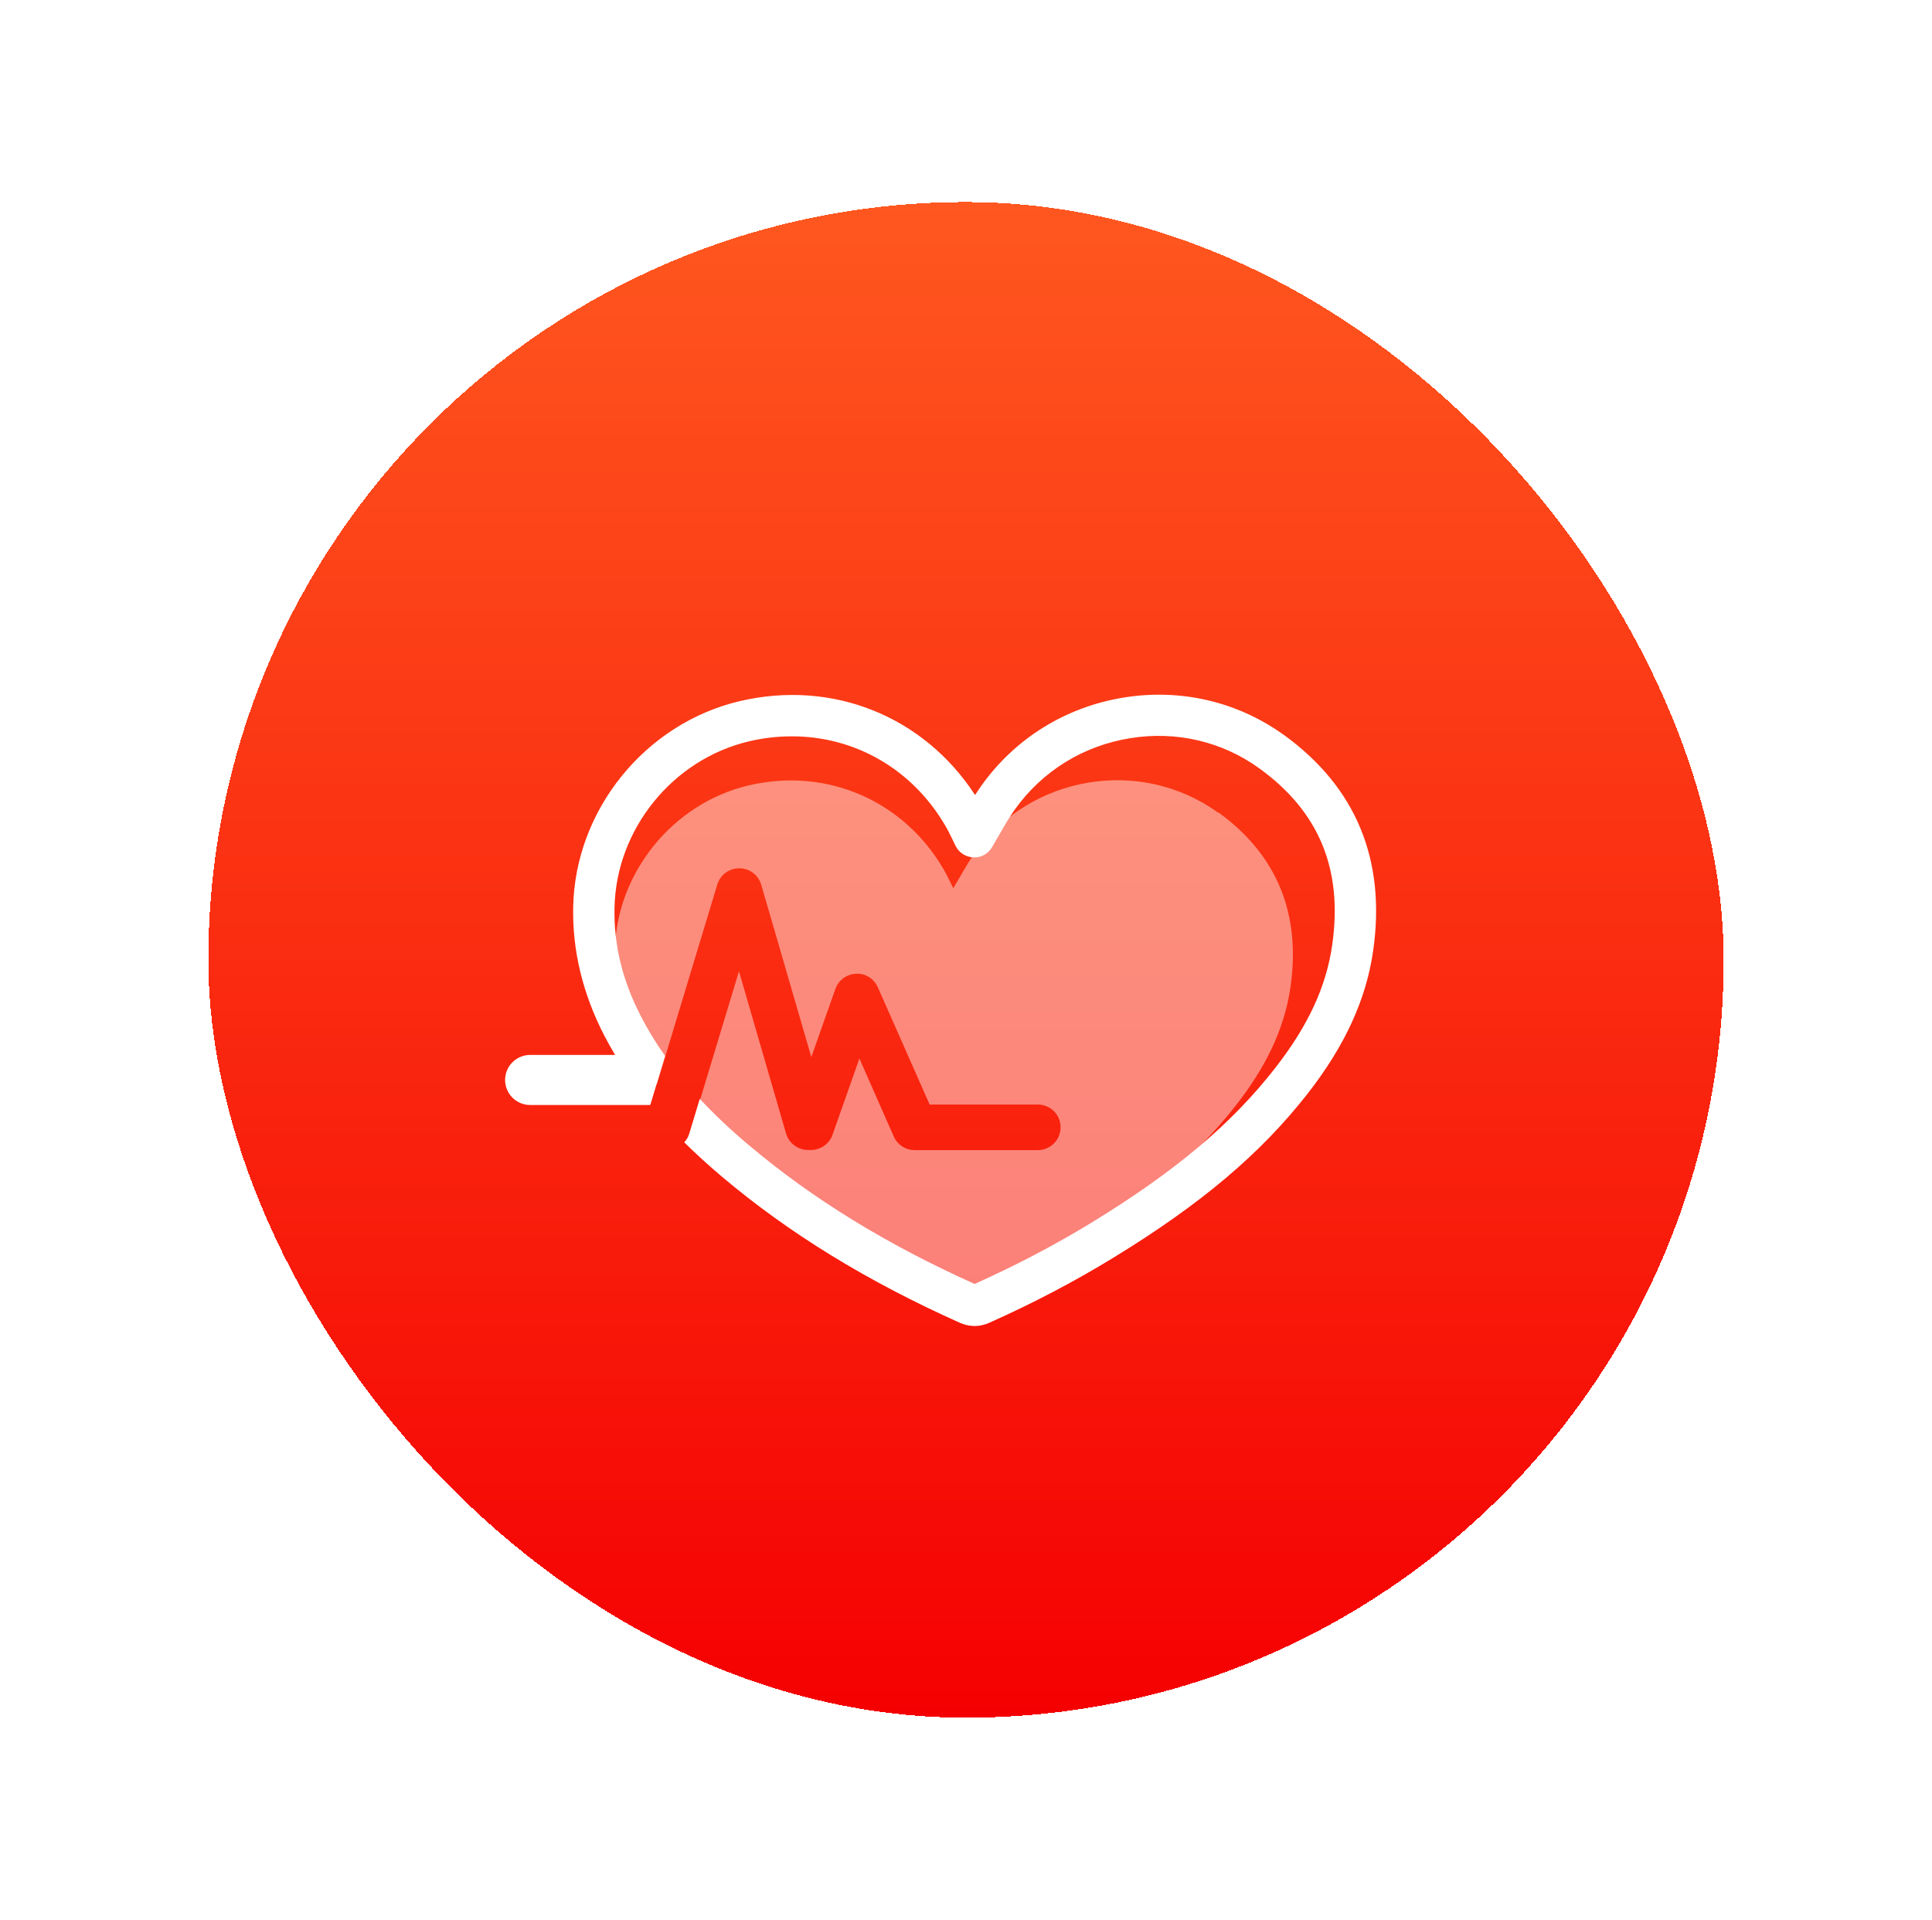 <svg width="153" height="152" viewBox="0 0 153 152" fill="none" xmlns="http://www.w3.org/2000/svg">
<g filter="url(#filter0_d_73_30237)">
<rect x="16.5" y="8" width="120" height="120" rx="60" fill="url(#paint0_linear_73_30237)" shape-rendering="crispEdges"/>
<g clip-path="url(#clip0_73_30237)">
<path d="M96.472 56.353C90.311 51.892 81.58 53.388 77.173 59.57C76.554 60.44 76.066 61.385 75.494 62.329C75.241 61.834 75.016 61.319 74.734 60.842C71.555 55.371 65.46 52.743 59.299 54.183C53.279 55.595 48.806 61.123 48.684 67.286C48.618 70.26 49.359 73.029 50.709 75.657C51.103 76.424 51.553 77.163 52.013 77.874L56.805 62.03C57.039 61.263 57.742 60.749 58.539 60.749H58.549C59.355 60.749 60.059 61.282 60.284 62.049L64.25 75.694L66.154 70.307C66.398 69.606 67.054 69.129 67.795 69.101C68.545 69.044 69.221 69.503 69.521 70.176L73.619 79.454H82.18C83.184 79.454 83.99 80.258 83.99 81.259C83.99 82.26 83.184 83.064 82.18 83.064H72.437C71.715 83.064 71.068 82.644 70.777 81.979L68.058 75.807L65.929 81.849C65.676 82.569 64.991 83.055 64.222 83.055H63.997C63.191 83.055 62.478 82.522 62.253 81.755L58.521 68.904L54.751 81.362C55.97 82.718 57.302 83.981 58.718 85.178C63.669 89.359 69.211 92.595 75.119 95.232C75.428 95.373 75.691 95.363 76.001 95.232C78.954 93.914 81.824 92.427 84.581 90.734C89.589 87.675 94.231 84.187 97.869 79.529C100.054 76.733 101.695 73.683 102.201 70.129C103.017 64.424 101.189 59.729 96.49 56.325L96.472 56.353Z" fill="white" fill-opacity="0.45"/>
<path d="M101.695 50.208C98.019 47.552 93.499 46.495 88.97 47.234C84.384 47.982 80.389 50.461 77.716 54.211C77.548 54.454 77.379 54.697 77.219 54.95C73.15 48.702 65.938 45.793 58.586 47.514C51.103 49.273 45.551 56.119 45.392 63.798C45.317 67.258 46.152 70.691 47.849 73.983C48.121 74.507 48.412 75.021 48.712 75.526H41.988C40.891 75.526 40 76.415 40 77.509C40 78.603 40.891 79.492 41.988 79.492H51.478V79.454C51.478 79.454 51.478 79.454 51.478 79.463H51.506L52.669 75.61C51.947 74.591 51.309 73.543 50.756 72.468C49.284 69.624 48.599 66.8 48.665 63.854C48.796 57.643 53.279 52.116 59.327 50.694C60.471 50.423 61.606 50.301 62.722 50.301C67.692 50.301 72.249 52.883 74.875 57.4C75.072 57.737 75.241 58.083 75.41 58.429C75.503 58.616 75.597 58.803 75.682 58.99C75.954 59.523 76.488 59.86 77.088 59.888C77.698 59.916 78.242 59.608 78.551 59.093C78.757 58.747 78.964 58.392 79.161 58.046C79.564 57.344 79.939 56.689 80.37 56.091C82.537 53.061 85.772 51.05 89.485 50.451C93.143 49.853 96.79 50.704 99.754 52.855C104.471 56.278 106.356 60.842 105.502 66.809C105.033 70.12 103.589 73.234 100.963 76.592C97.513 81.007 93.049 84.766 86.466 88.788C83.578 90.556 80.455 92.193 77.182 93.661C70.196 90.519 64.353 86.927 59.327 82.69C57.855 81.456 56.561 80.23 55.417 79.005L54.573 81.792C54.498 82.045 54.357 82.26 54.188 82.447C55.117 83.364 56.12 84.28 57.208 85.197C62.516 89.667 68.667 93.446 76.019 96.738C76.404 96.906 76.788 96.991 77.182 96.991C77.576 96.991 77.96 96.906 78.354 96.729C81.814 95.186 85.115 93.455 88.182 91.575C95.112 87.338 99.847 83.335 103.552 78.594C106.506 74.815 108.203 71.111 108.747 67.258C109.769 60.075 107.387 54.333 101.676 50.189L101.695 50.208Z" fill="white"/>
</g>
</g>
<defs>
<filter id="filter0_d_73_30237" x="0.5" y="0" width="152" height="152" filterUnits="userSpaceOnUse" color-interpolation-filters="sRGB">
<feFlood flood-opacity="0" result="BackgroundImageFix"/>
<feColorMatrix in="SourceAlpha" type="matrix" values="0 0 0 0 0 0 0 0 0 0 0 0 0 0 0 0 0 0 127 0" result="hardAlpha"/>
<feOffset dy="8"/>
<feGaussianBlur stdDeviation="8"/>
<feComposite in2="hardAlpha" operator="out"/>
<feColorMatrix type="matrix" values="0 0 0 0 0.306 0 0 0 0 0.322 0 0 0 0 0.392 0 0 0 0.25 0"/>
<feBlend mode="normal" in2="BackgroundImageFix" result="effect1_dropShadow_73_30237"/>
<feBlend mode="normal" in="SourceGraphic" in2="effect1_dropShadow_73_30237" result="shape"/>
</filter>
<linearGradient id="paint0_linear_73_30237" x1="76.5" y1="8" x2="76.5" y2="128" gradientUnits="userSpaceOnUse">
<stop stop-color="#FF571F"/>
<stop offset="1" stop-color="#F50002"/>
</linearGradient>
<clipPath id="clip0_73_30237">
<rect width="69" height="50" fill="white" transform="translate(40 47)"/>
</clipPath>
</defs>
</svg>
